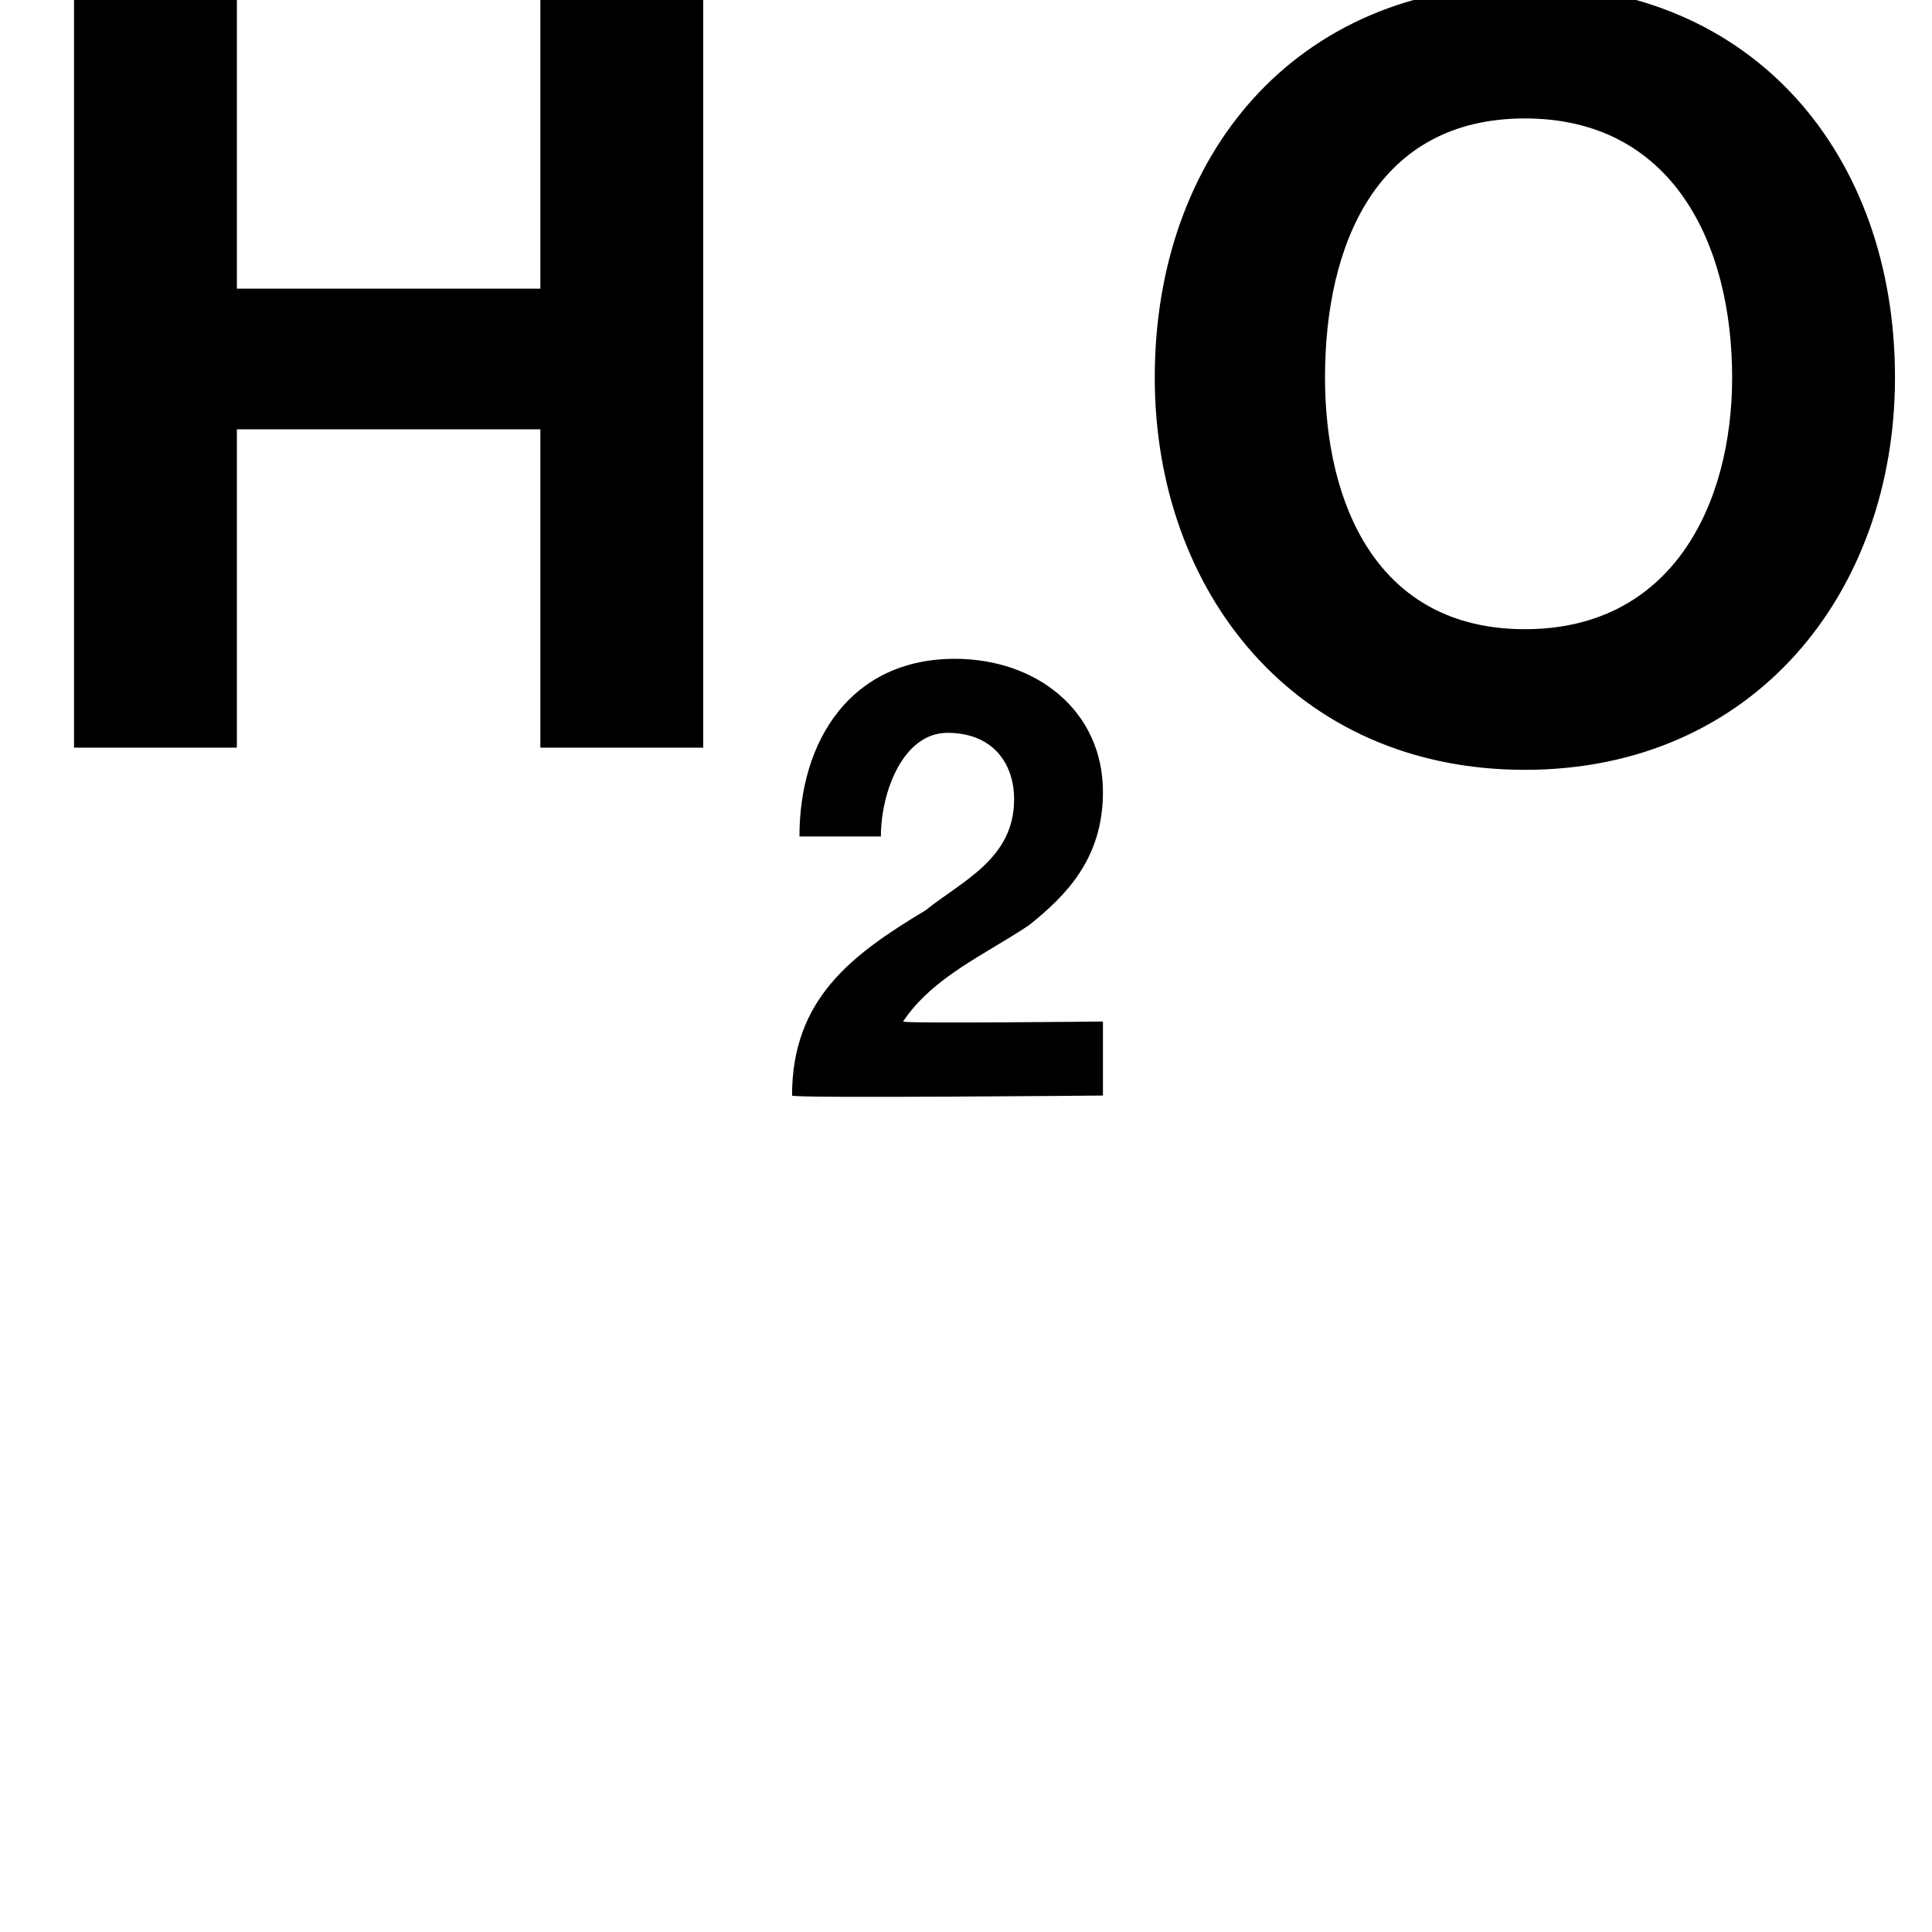 <?xml version="1.0" standalone="no"?><!DOCTYPE svg PUBLIC "-//W3C//DTD SVG 1.1//EN" "http://www.w3.org/Graphics/SVG/1.1/DTD/svg11.dtd"><svg xmlns="http://www.w3.org/2000/svg" version="1.1" width="26.1px" height="26.1px" viewBox="0 0 26.1 26.1">  <desc>H2O</desc>  <defs/>  <g id="Polygon55043">    <path d="M 1 0 L 3.2 0 L 3.2 3.9 L 7.3 3.9 L 7.3 0 L 9.5 0 L 9.5 10.1 L 7.3 10.1 L 7.3 5.8 L 3.2 5.8 L 3.2 10.1 L 1 10.1 L 1 0 Z M 10.8 11.3 C 10.8 10 11.5 8.9 12.9 8.9 C 14 8.9 14.9 9.6 14.9 10.7 C 14.9 11.6 14.4 12.1 13.9 12.5 C 13.3 12.9 12.6 13.2 12.2 13.8 C 12.19 13.83 14.9 13.8 14.9 13.8 L 14.9 14.8 C 14.9 14.8 10.68 14.84 10.7 14.8 C 10.7 13.5 11.5 12.9 12.5 12.3 C 13 11.9 13.7 11.6 13.7 10.8 C 13.7 10.3 13.4 9.9 12.8 9.9 C 12.2 9.9 11.9 10.7 11.9 11.3 C 11.9 11.3 10.8 11.3 10.8 11.3 Z M 20.6 -0.2 C 23.7 -0.2 25.6 2.1 25.6 5.1 C 25.6 8 23.7 10.4 20.6 10.4 C 17.5 10.4 15.6 8 15.6 5.1 C 15.6 2.1 17.5 -0.2 20.6 -0.2 Z M 20.6 8.5 C 22.6 8.5 23.4 6.8 23.4 5.1 C 23.4 3.3 22.6 1.6 20.6 1.6 C 18.6 1.6 17.9 3.3 17.9 5.1 C 17.9 6.8 18.6 8.5 20.6 8.5 Z " stroke="none" fill="#000"/>  </g></svg>